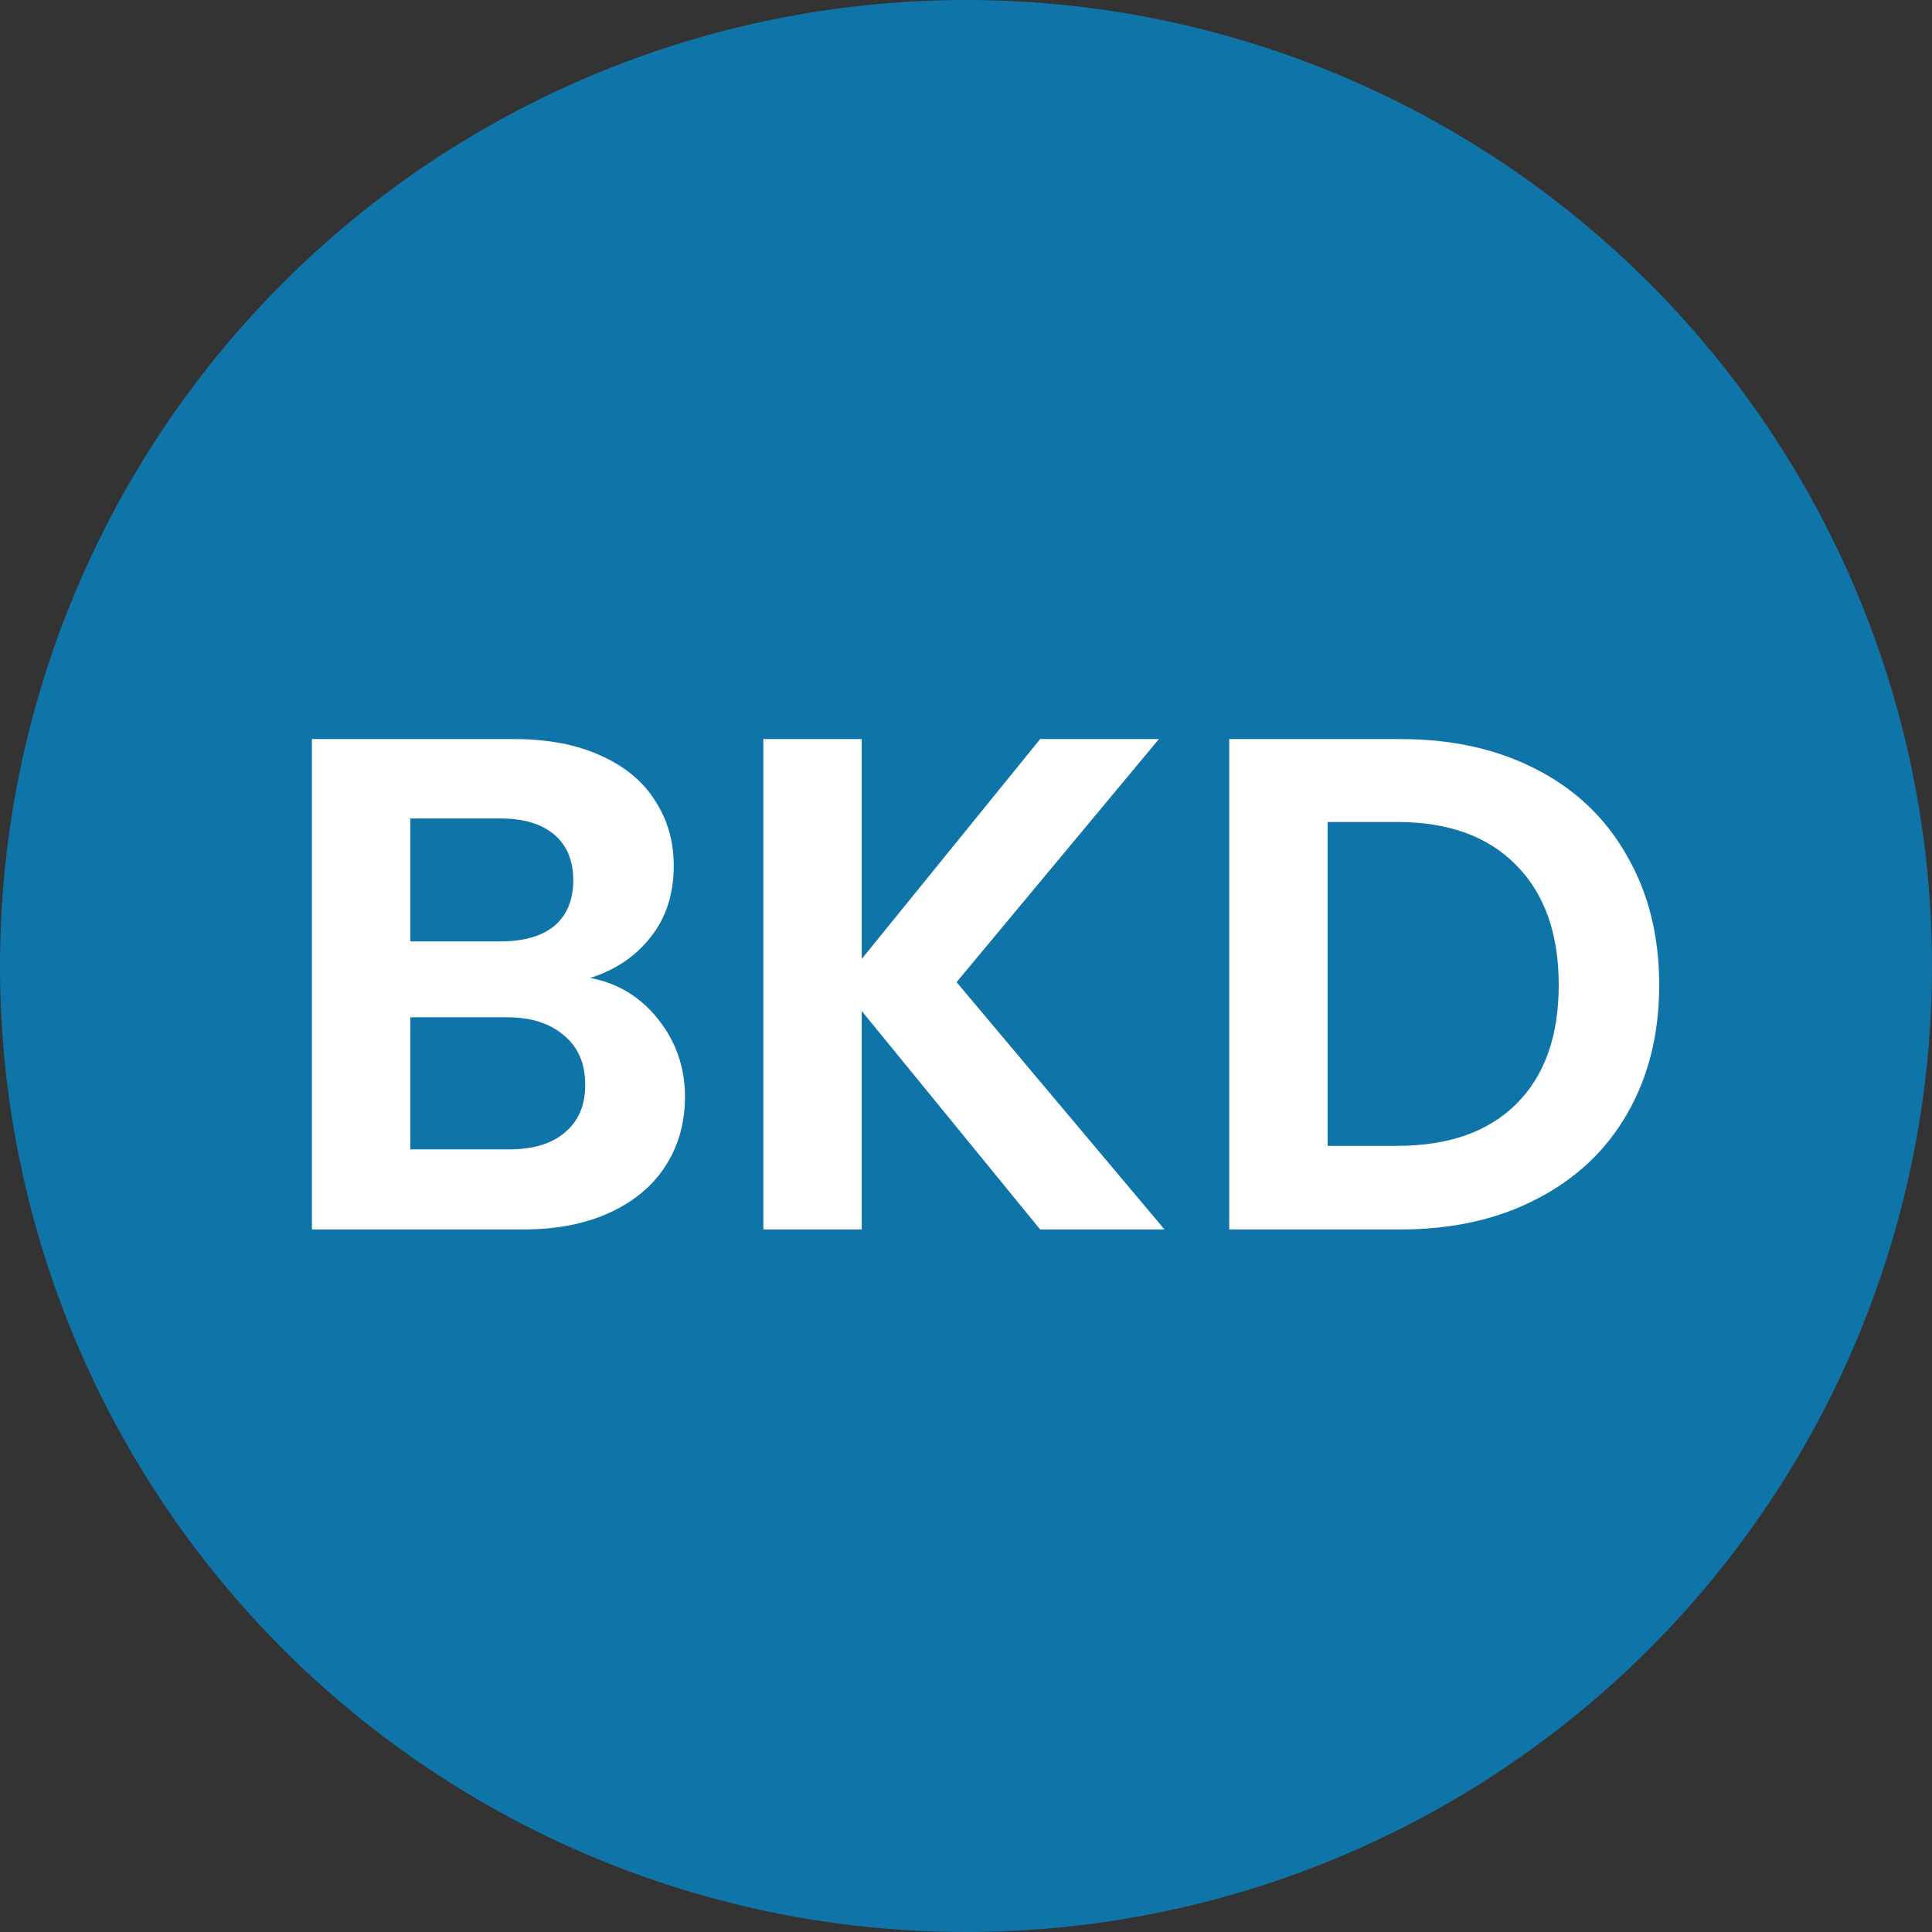 <svg width="44" height="44" viewBox="0 0 44 44" fill="none" xmlns="http://www.w3.org/2000/svg">
<rect x="0" y="0" width="44" height="44" fill="#333333" stroke="none"/>
<circle cx="22" cy="22" r="22" fill="#0F75A8"/>
<path d="M13.44 22.272C14.069 22.389 14.587 22.704 14.992 23.216C15.397 23.728 15.6 24.315 15.6 24.976C15.6 25.573 15.451 26.101 15.152 26.56C14.864 27.008 14.443 27.36 13.888 27.616C13.333 27.872 12.677 28 11.92 28H7.104V16.832H11.712C12.469 16.832 13.12 16.955 13.664 17.2C14.219 17.445 14.635 17.787 14.912 18.224C15.2 18.661 15.344 19.157 15.344 19.712C15.344 20.363 15.168 20.907 14.816 21.344C14.475 21.781 14.016 22.091 13.44 22.272ZM9.344 21.44H11.392C11.925 21.44 12.336 21.323 12.624 21.088C12.912 20.843 13.056 20.496 13.056 20.048C13.056 19.6 12.912 19.253 12.624 19.008C12.336 18.763 11.925 18.64 11.392 18.64H9.344V21.44ZM11.6 26.176C12.144 26.176 12.565 26.048 12.864 25.792C13.173 25.536 13.328 25.173 13.328 24.704C13.328 24.224 13.168 23.851 12.848 23.584C12.528 23.307 12.096 23.168 11.552 23.168H9.344V26.176H11.6ZM23.689 28L19.625 23.024V28H17.385V16.832H19.625V21.84L23.689 16.832H26.393L21.785 22.368L26.521 28H23.689ZM31.899 16.832C33.072 16.832 34.101 17.061 34.987 17.52C35.883 17.979 36.571 18.635 37.051 19.488C37.541 20.331 37.787 21.312 37.787 22.432C37.787 23.552 37.541 24.533 37.051 25.376C36.571 26.208 35.883 26.853 34.987 27.312C34.101 27.771 33.072 28 31.899 28H27.995V16.832H31.899ZM31.819 26.096C32.992 26.096 33.899 25.776 34.539 25.136C35.179 24.496 35.499 23.595 35.499 22.432C35.499 21.269 35.179 20.363 34.539 19.712C33.899 19.051 32.992 18.72 31.819 18.72H30.235V26.096H31.819Z" fill="white"/>
</svg>
